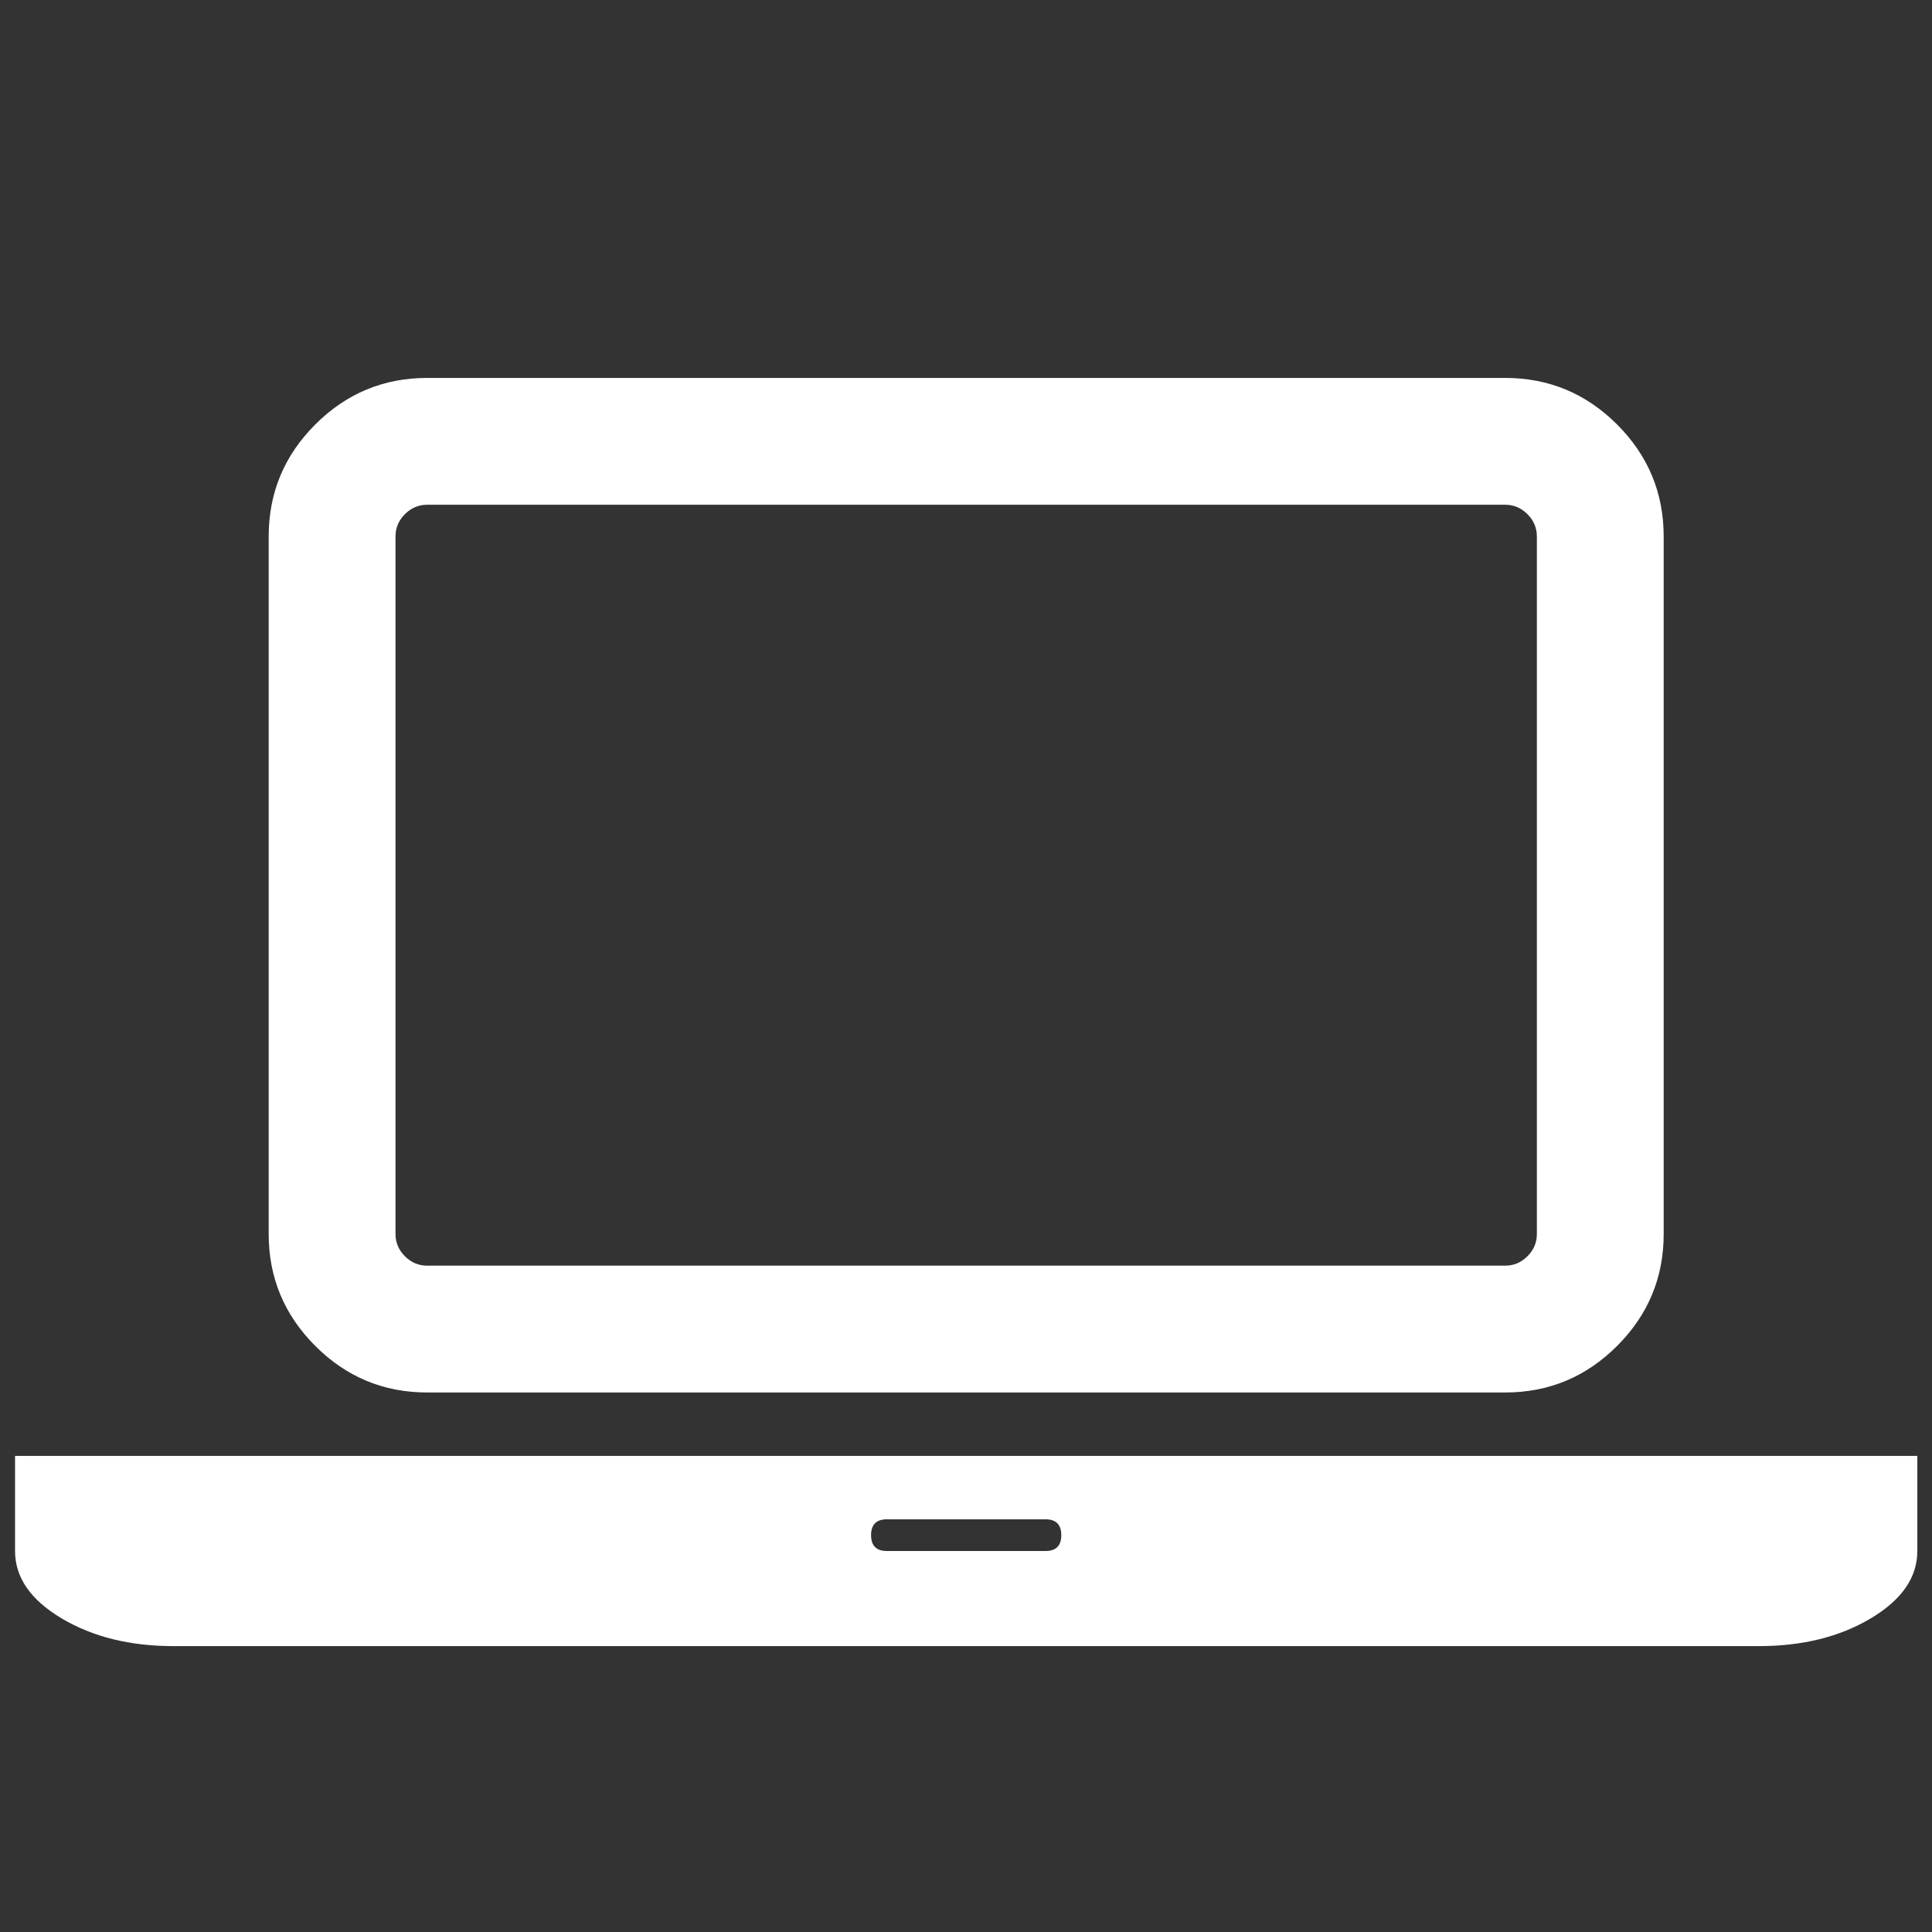<?xml version="1.0" encoding="UTF-8"?> <svg xmlns="http://www.w3.org/2000/svg" width="150mm" height="150mm" viewBox="0 -256 1950 1950"><rect x="0" y="-256" width="1950" height="1950" fill="#333333" stroke="none"/><title>LapTop</title><path transform="matrix(1,0,0,-1,15.186,1405.458)" d="m 416,256 q -66,0 -113,47 -47,47 -47,113 v 704 q 0,66 47,113 47,47 113,47 h 1088 q 66,0 113,-47 47,-47 47,-113 V 416 q 0,-66 -47,-113 -47,-47 -113,-47 H 416 z m -32,864 V 416 q 0,-13 9.5,-22.5 Q 403,384 416,384 h 1088 q 13,0 22.5,9.5 9.5,9.5 9.5,22.5 v 704 q 0,13 -9.5,22.5 -9.5,9.5 -22.5,9.5 H 416 q -13,0 -22.5,-9.5 Q 384,1133 384,1120 z M 1760,192 h 160 V 96 Q 1920,56 1873,28 1826,0 1760,0 H 160 Q 94,0 47,28 0,56 0,96 v 96 H 160 1760 z M 1040,96 q 16,0 16,16 0,16 -16,16 H 880 q -16,0 -16,-16 0,-16 16,-16 h 160 z" fill="#FFFFFF" stroke="none"></path></svg> 
